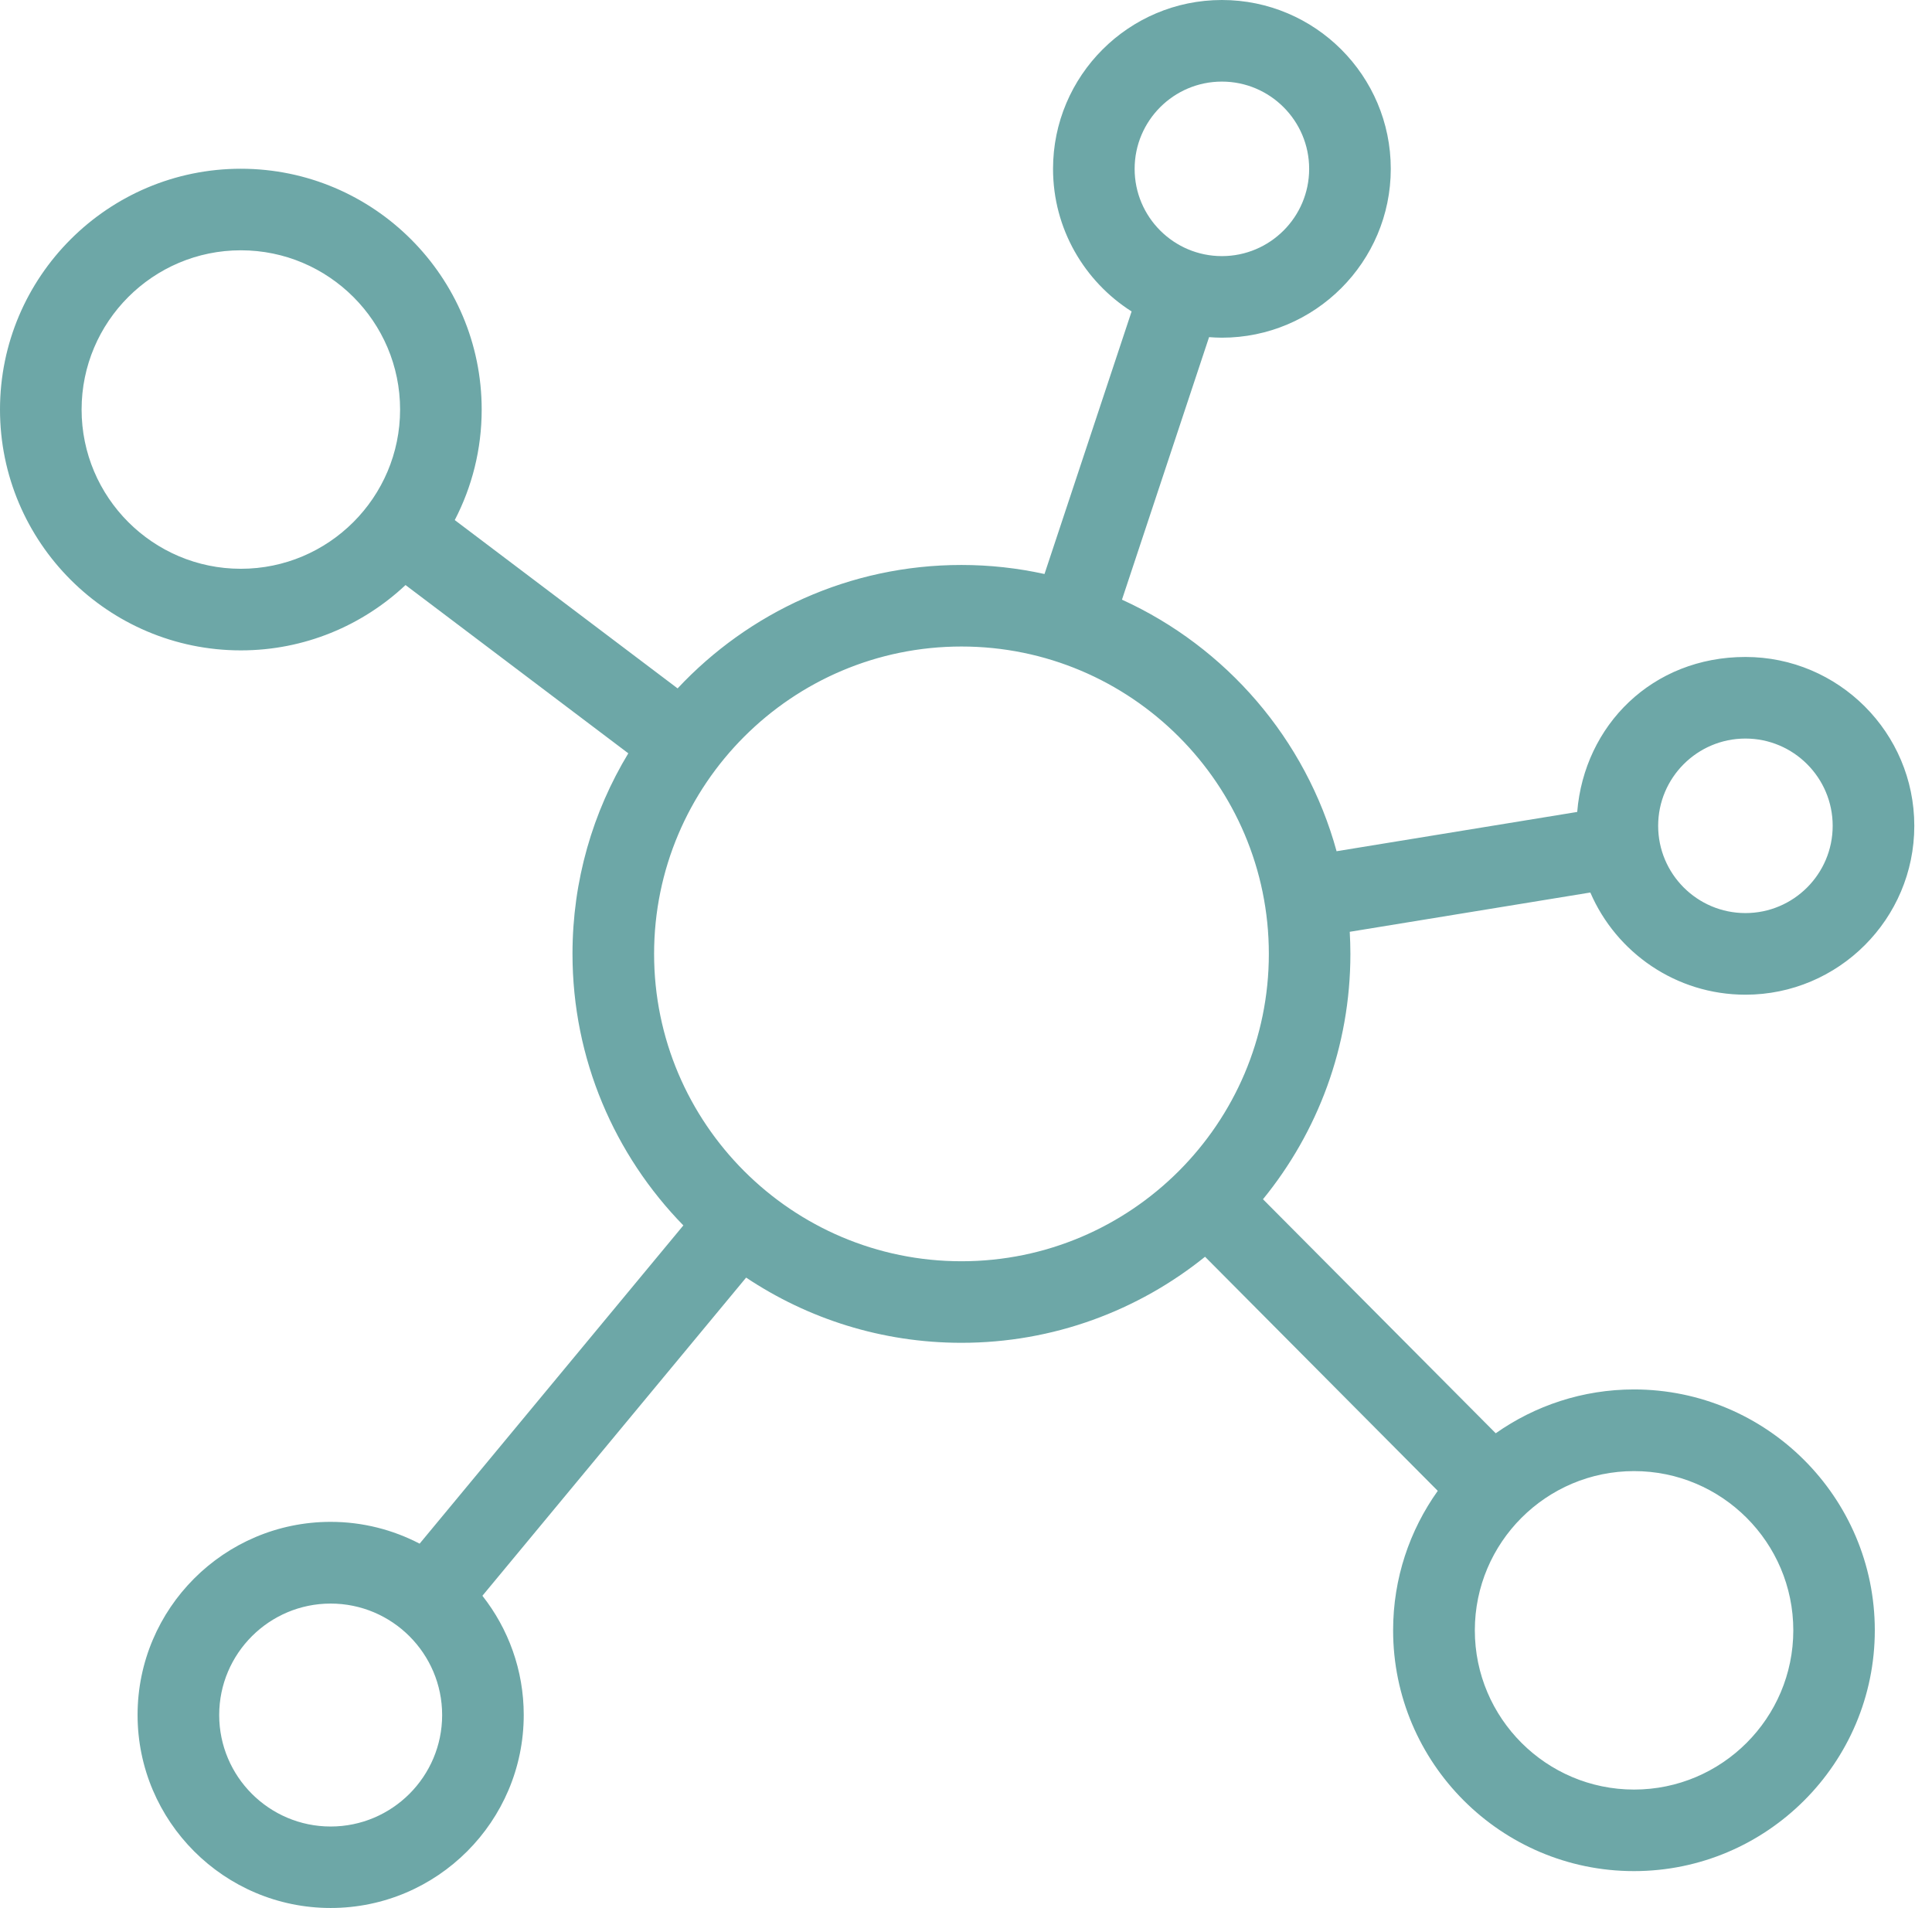 <svg width="81" height="80" viewBox="0 0 81 80" fill="none" xmlns="http://www.w3.org/2000/svg">
<g clip-path="url(#clip0_266_81)">
<path d="M68.509 58.254C66.351 58.254 64.351 58.936 62.709 60.092L52.951 50.28C55.241 47.472 56.616 43.889 56.616 39.993C56.616 39.683 56.605 39.375 56.589 39.067L66.675 37.42C67.761 39.938 70.267 41.704 73.178 41.704C77.081 41.704 80.258 38.529 80.258 34.624C80.258 30.719 77.083 27.544 73.178 27.544C69.273 27.544 66.422 30.409 66.125 34.042L56.037 35.689C54.748 30.988 51.407 27.131 47.039 25.142L50.691 14.135C50.868 14.148 51.049 14.158 51.229 14.158C55.131 14.158 58.309 10.982 58.309 7.078C58.309 3.173 55.134 0 51.229 0C47.324 0 44.149 3.175 44.149 7.08C44.149 9.591 45.465 11.801 47.443 13.058L43.791 24.066C42.669 23.819 41.503 23.687 40.308 23.687C35.616 23.687 31.385 25.681 28.409 28.862L19.066 21.805C19.787 20.416 20.195 18.842 20.195 17.173C20.195 11.605 15.665 7.075 10.098 7.075C4.53 7.075 0 11.603 0 17.171C0 22.738 4.53 27.268 10.098 27.268C12.766 27.268 15.195 26.226 17.002 24.529L26.342 31.584C24.857 34.04 24.002 36.916 24.002 39.991C24.002 44.418 25.779 48.437 28.65 51.377L17.593 64.72C16.475 64.139 15.207 63.806 13.863 63.806C9.4 63.806 5.768 67.437 5.768 71.901C5.768 76.364 9.4 79.995 13.863 79.995C18.327 79.995 21.958 76.364 21.958 71.901C21.958 70.016 21.308 68.281 20.225 66.905L31.282 53.565C33.869 55.291 36.973 56.299 40.308 56.299C44.172 56.299 47.725 54.944 50.522 52.691L60.279 62.506C59.102 64.157 58.407 66.173 58.407 68.352C58.407 73.919 62.937 78.449 68.504 78.449C74.072 78.449 78.602 73.919 78.602 68.352C78.602 62.784 74.072 58.254 68.504 58.254H68.509ZM73.178 30.965C75.194 30.965 76.836 32.605 76.836 34.624C76.836 36.642 75.196 38.282 73.178 38.282C71.159 38.282 69.519 36.642 69.519 34.624C69.519 32.605 71.159 30.965 73.178 30.965ZM51.229 3.421C53.245 3.421 54.887 5.061 54.887 7.08C54.887 9.098 53.247 10.738 51.229 10.738C49.21 10.738 47.57 9.098 47.57 7.08C47.57 5.061 49.21 3.421 51.229 3.421ZM10.098 23.847C6.416 23.847 3.421 20.852 3.421 17.171C3.421 13.489 6.416 10.494 10.098 10.494C13.779 10.494 16.774 13.489 16.774 17.171C16.774 20.852 13.779 23.847 10.098 23.847ZM13.863 76.579C11.286 76.579 9.19 74.483 9.19 71.905C9.19 69.328 11.286 67.232 13.863 67.232C16.441 67.232 18.537 69.328 18.537 71.905C18.537 74.483 16.441 76.579 13.863 76.579ZM27.423 39.993C27.423 32.888 33.203 27.106 40.31 27.106C47.417 27.106 53.197 32.886 53.197 39.993C53.197 47.1 47.417 52.88 40.31 52.88C33.203 52.88 27.423 47.1 27.423 39.993ZM68.509 75.03C64.828 75.03 61.833 72.035 61.833 68.354C61.833 64.672 64.828 61.678 68.509 61.678C72.19 61.678 75.185 64.672 75.185 68.354C75.185 72.035 72.19 75.03 68.509 75.03Z" fill="#6DA7A7"/>
</g>
<defs>
<clipPath id="clip0_266_81">
<rect width="80.258" height="80" fill="white"/>
</clipPath>
</defs>
</svg>
